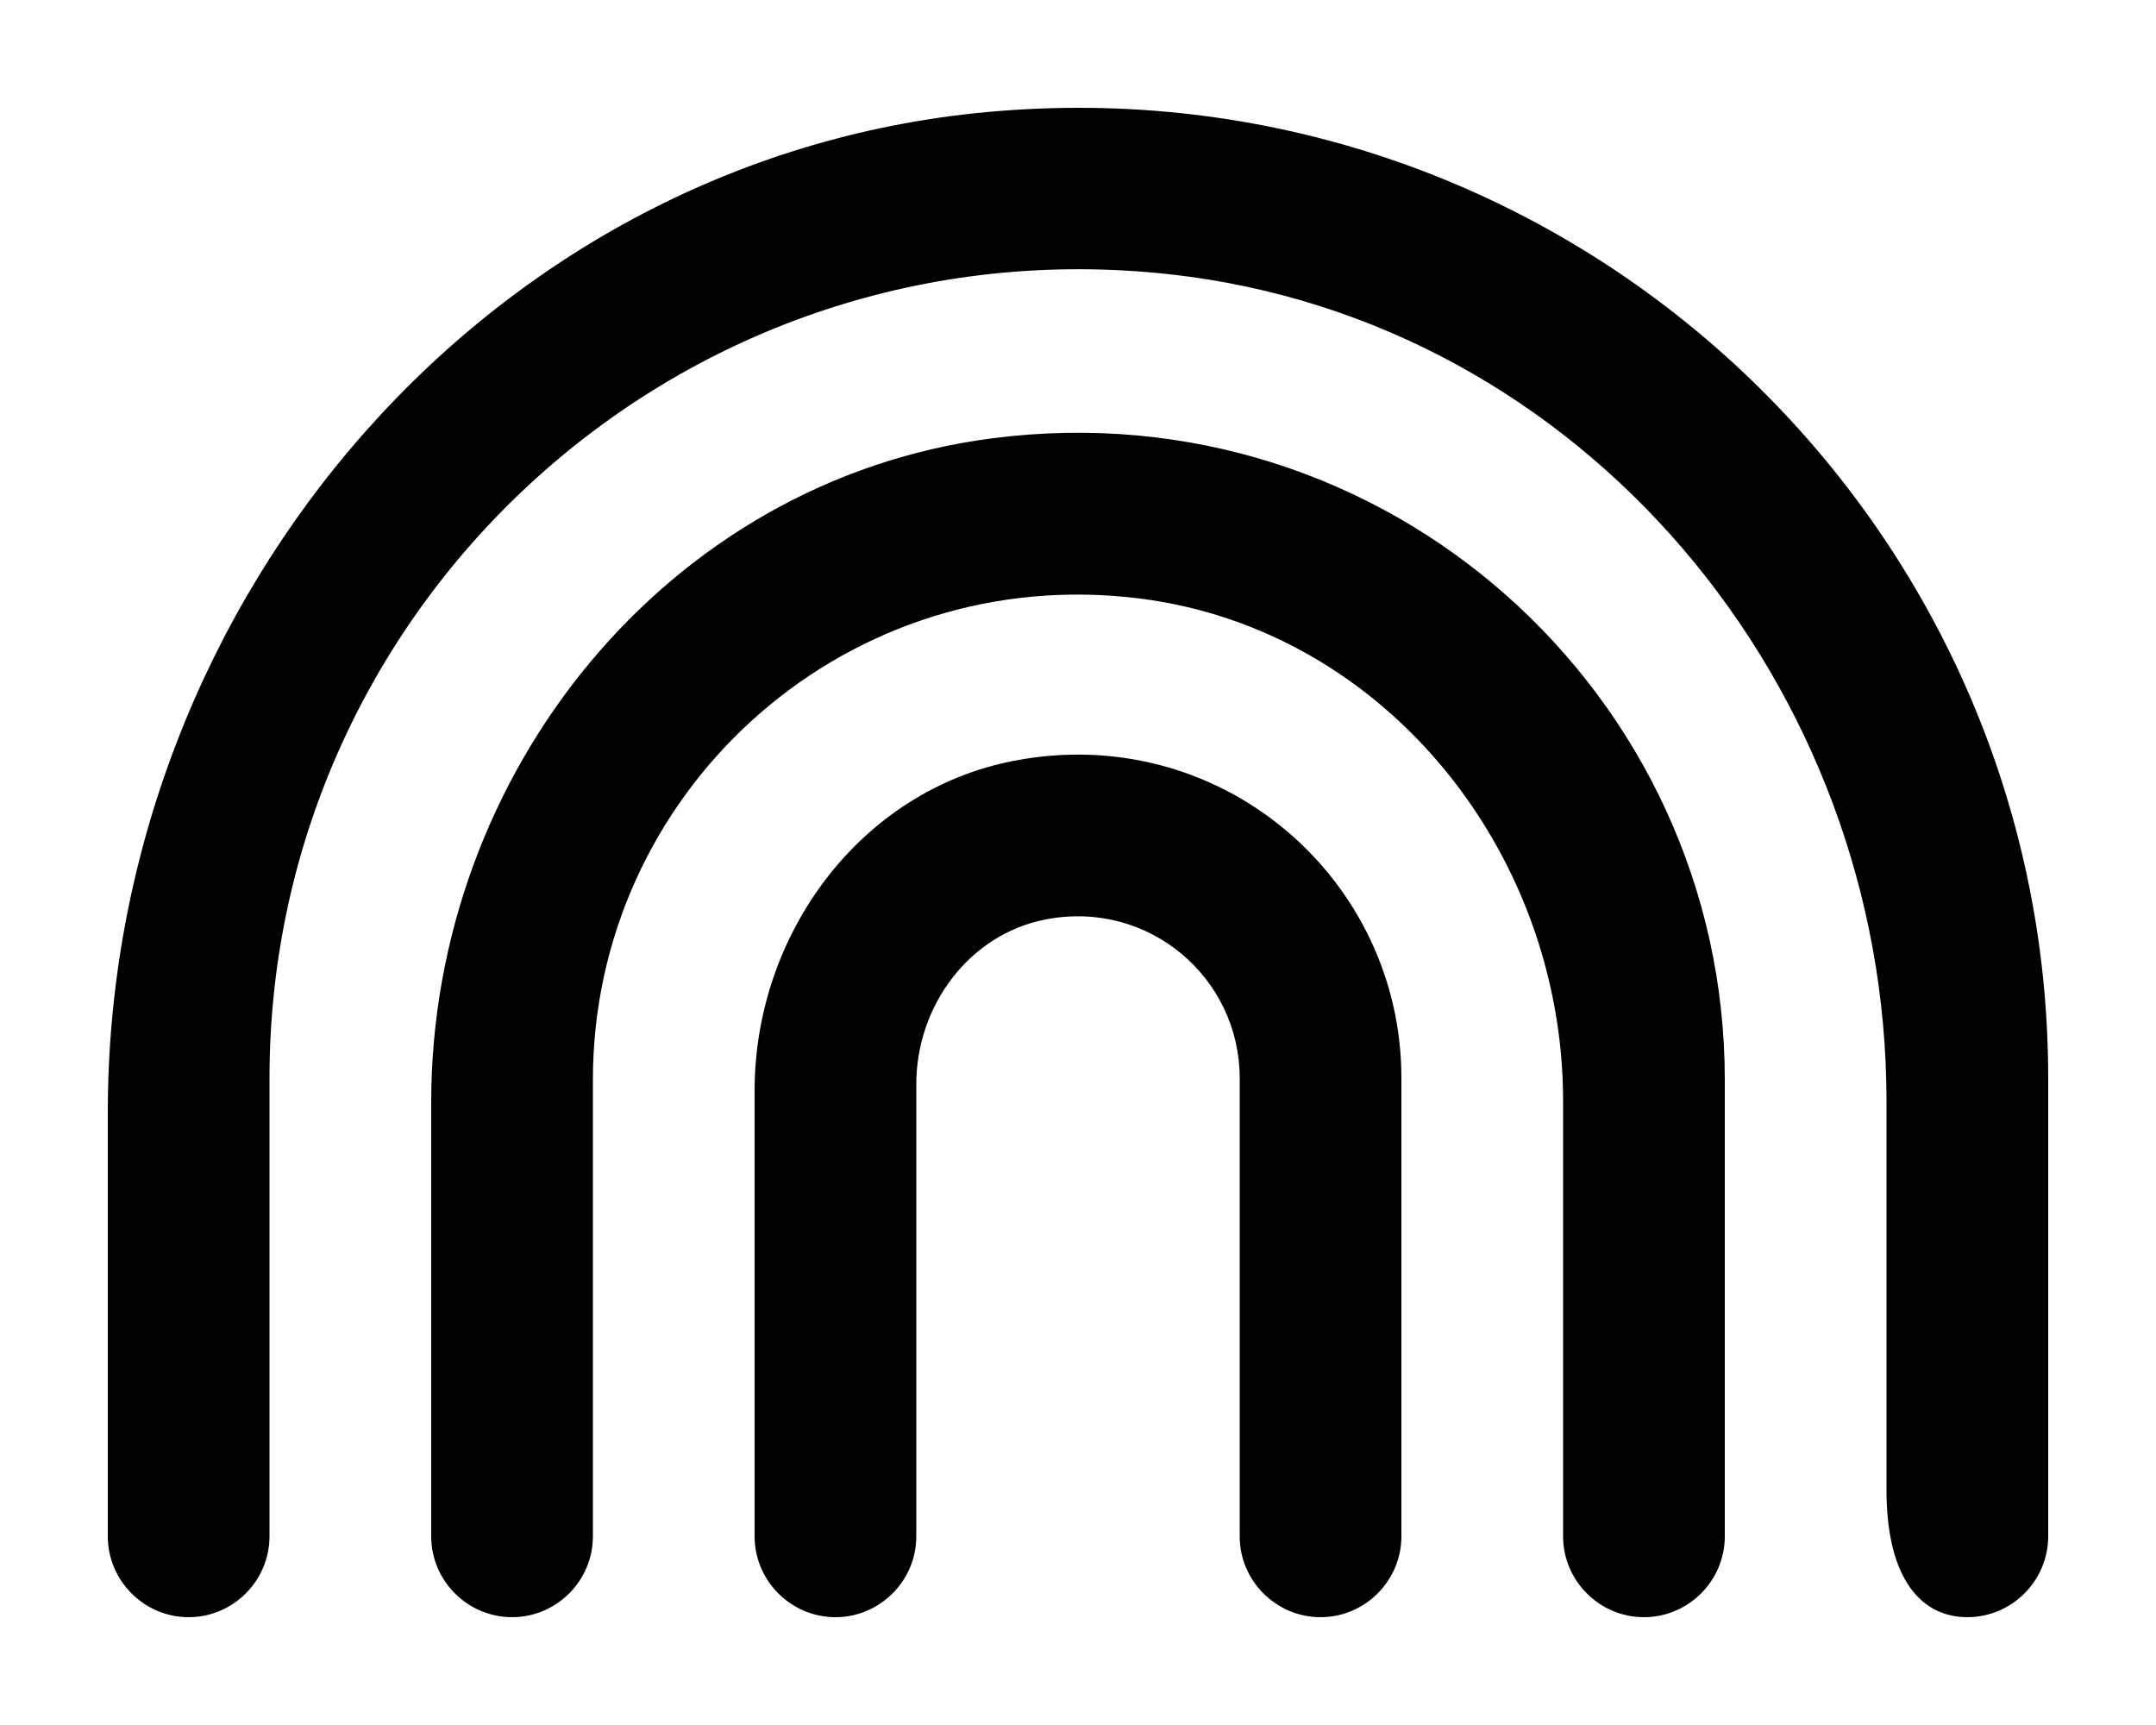 <svg xmlns="http://www.w3.org/2000/svg" viewBox="0 0 640 512"><!-- Font Awesome Pro 6.0.0-alpha2 by @fontawesome - https://fontawesome.com License - https://fontawesome.com/license (Commercial License) --><path d="M300.25 32.678C147.375 42.804 32 176.826 32 330.226V455.996C32 469.198 42.8 480 56 480H56C69.2 480 80 469.198 80 455.996V319.974C80 178.577 202.847 65.383 347.399 81.43C469.913 95.032 560 203.504 560 326.791V442.215C560 469.299 570.8 480 584 480L584 480C597.2 480 608 469.198 608 455.996V319.974C608 154.697 468 21.301 300.25 32.678ZM294.75 130.068C198 142.445 128 229.584 128 327.225V455.996C128 469.198 138.8 480 152 480H152C165.2 480 176 469.198 176 455.996V320.474C176 236.21 248.5 168.7 334.375 177.201C409.25 184.452 464 251.713 464 326.85V455.996C464 469.198 474.8 480 488 480H488C501.2 480 512 469.198 512 455.996V320.474C512 206.206 411.75 115.066 294.75 130.068ZM300.875 225.834C255.25 234.71 224 277.342 224 323.725V455.996C224 469.198 234.8 480 248 480H248C261.2 480 272 469.198 272 455.996L272 321.777C272 298.561 287.686 277.269 310.481 272.884C341.152 266.983 368 290.356 368 319.974V455.996C368 469.198 378.8 480 392 480H392C405.2 480 416 469.198 416 455.996V319.974C416 260.715 362.25 213.957 300.875 225.834Z"/></svg>